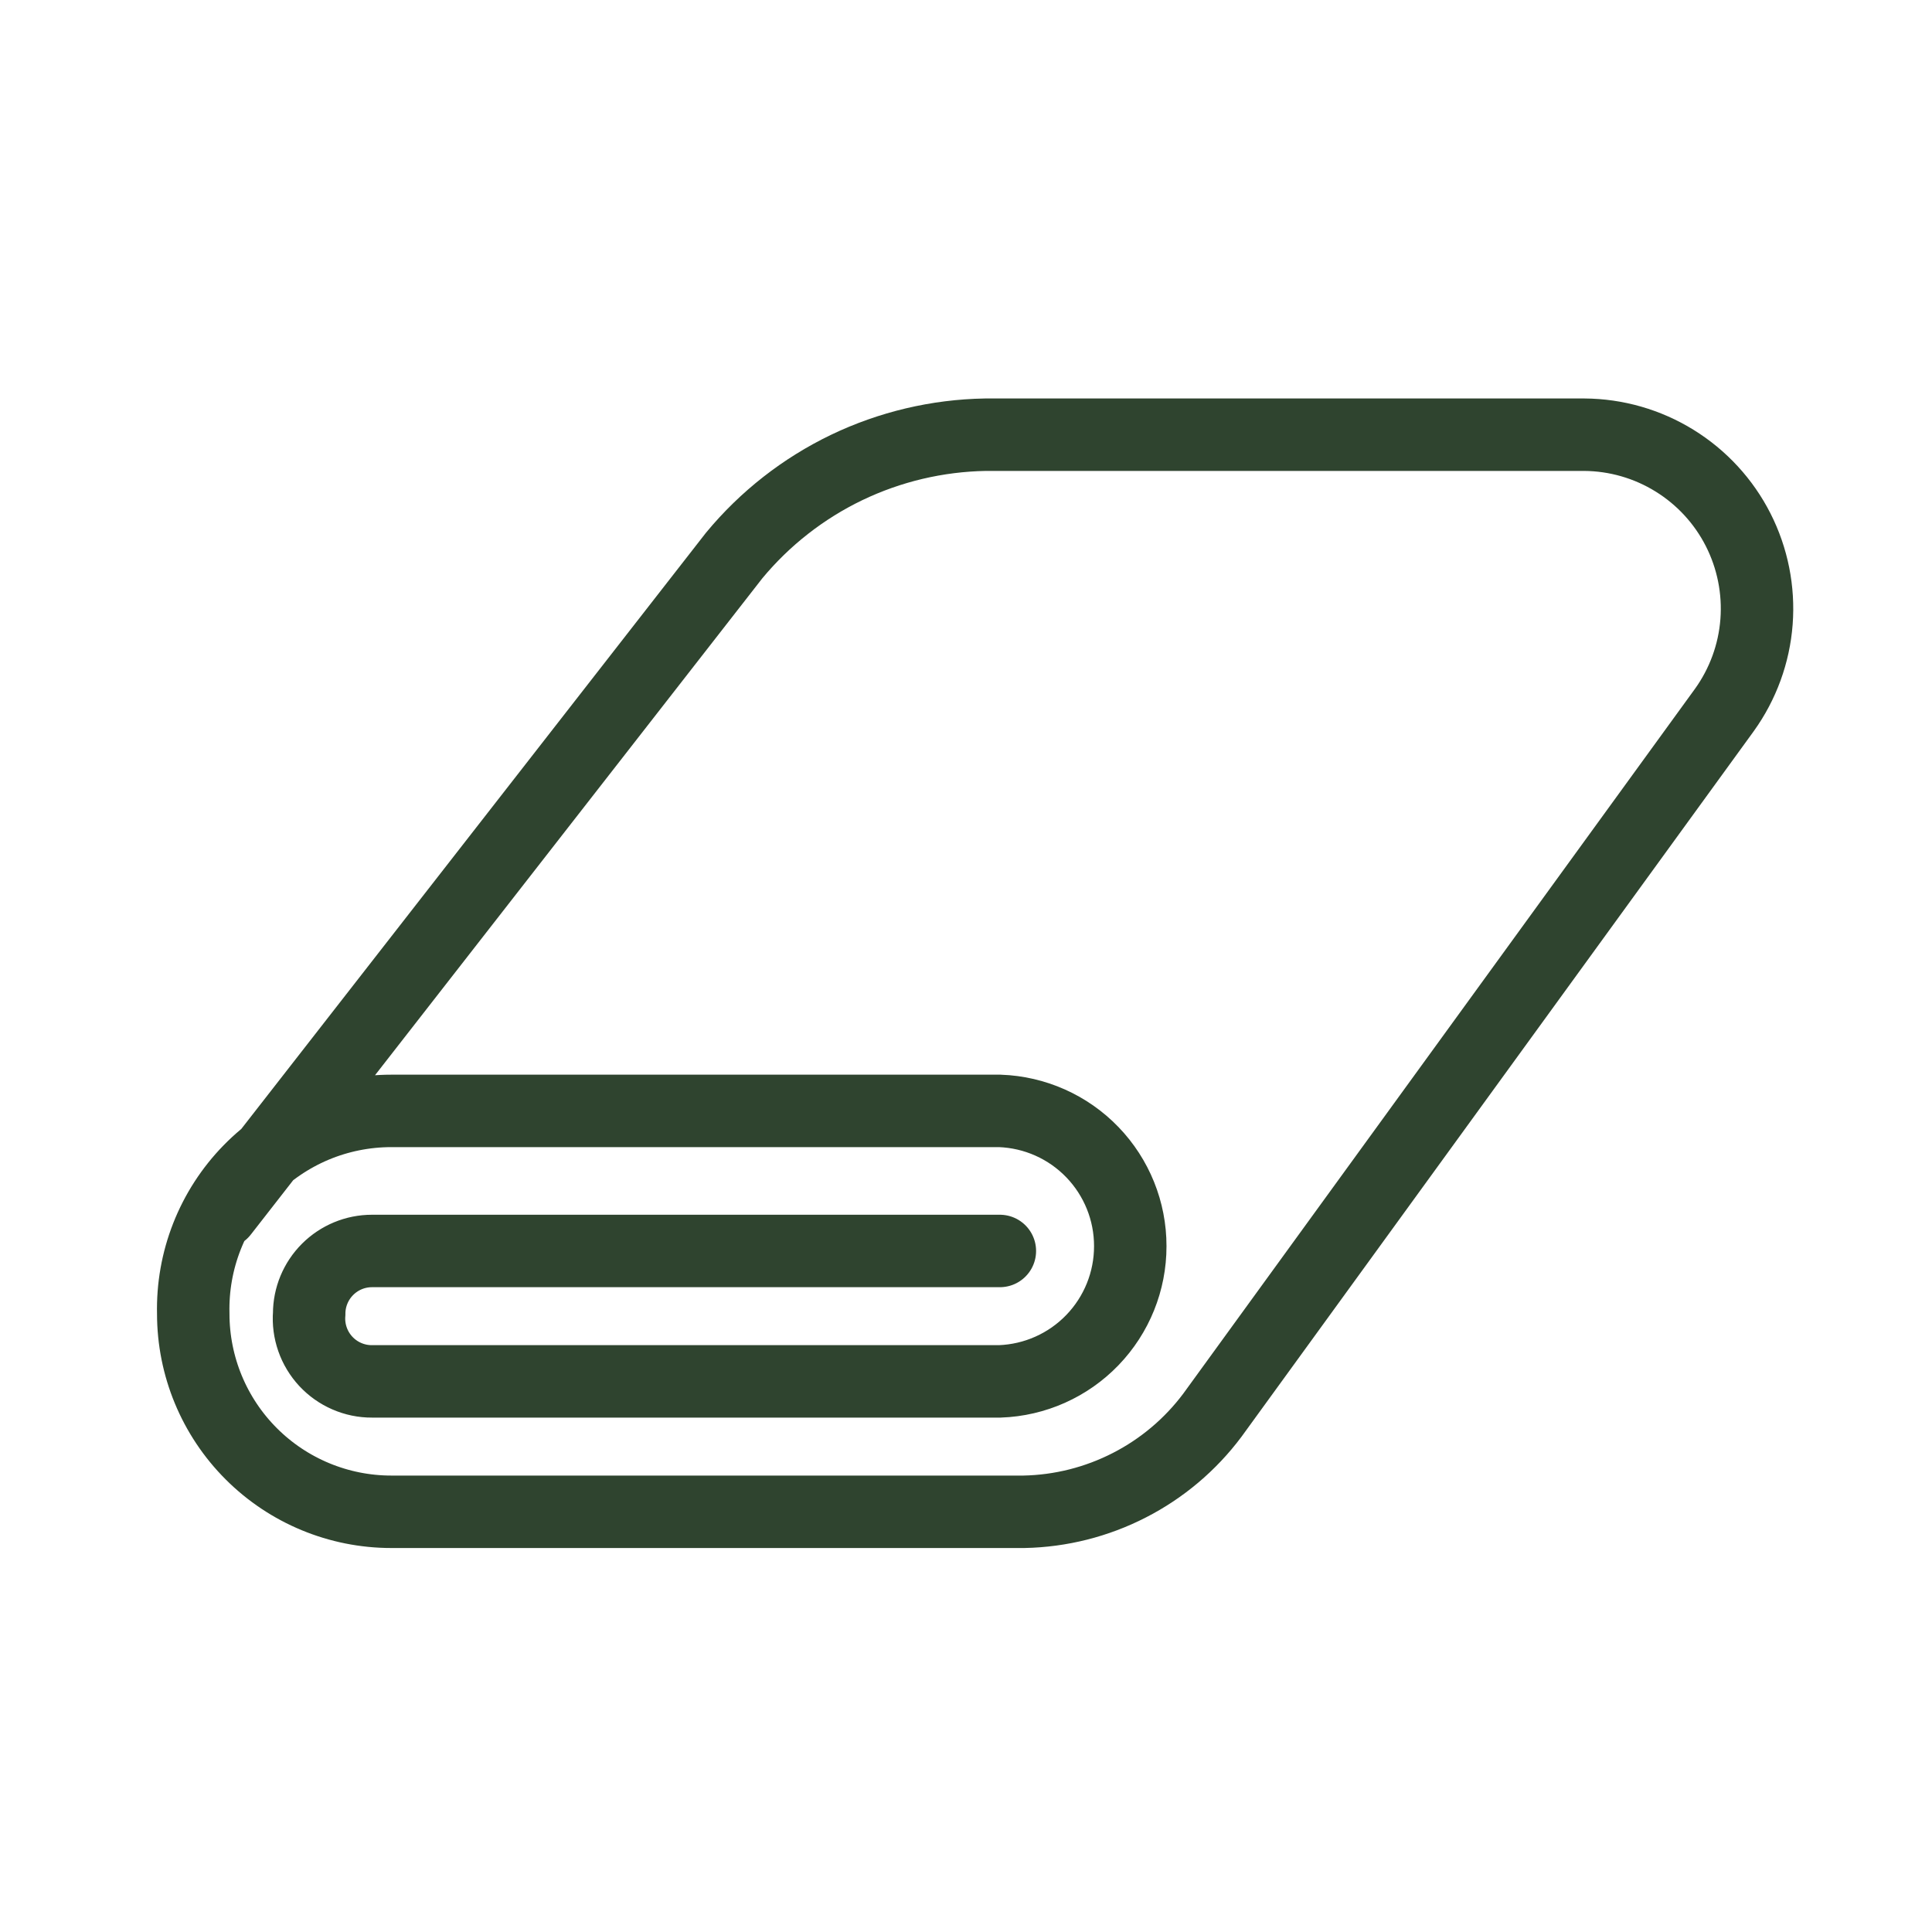 <svg width="40" height="40" viewBox="0 0 40 40" fill="none" xmlns="http://www.w3.org/2000/svg">
<path d="M4.601 25.1L15.201 11.5C15.836 10.733 16.63 10.112 17.527 9.68C18.425 9.249 19.405 9.017 20.401 9H32.801C33.461 9.004 34.108 9.19 34.669 9.537C35.231 9.884 35.687 10.379 35.986 10.967C36.285 11.556 36.417 12.215 36.367 12.874C36.317 13.532 36.086 14.164 35.701 14.7L25.101 29.3C24.646 29.908 24.058 30.404 23.382 30.75C22.706 31.097 21.96 31.285 21.201 31.3H8.101C7.014 31.3 5.971 30.868 5.202 30.099C4.433 29.33 4.001 28.287 4.001 27.2C3.988 26.653 4.084 26.109 4.284 25.6C4.484 25.091 4.784 24.627 5.166 24.236C5.548 23.845 6.005 23.534 6.509 23.321C7.013 23.109 7.554 23 8.101 23H20.701C21.426 23.026 22.113 23.332 22.617 23.855C23.12 24.377 23.402 25.074 23.401 25.8C23.402 26.526 23.12 27.223 22.617 27.745C22.113 28.268 21.426 28.574 20.701 28.6H7.701C7.522 28.601 7.344 28.564 7.179 28.492C7.015 28.421 6.867 28.316 6.745 28.185C6.623 28.053 6.529 27.898 6.47 27.728C6.411 27.559 6.387 27.379 6.401 27.2C6.401 26.855 6.538 26.525 6.782 26.281C7.026 26.037 7.356 25.9 7.701 25.9H20.701" stroke="#2F442F" stroke-width="1.5" stroke-miterlimit="10" stroke-linecap="round"/>
</svg>
